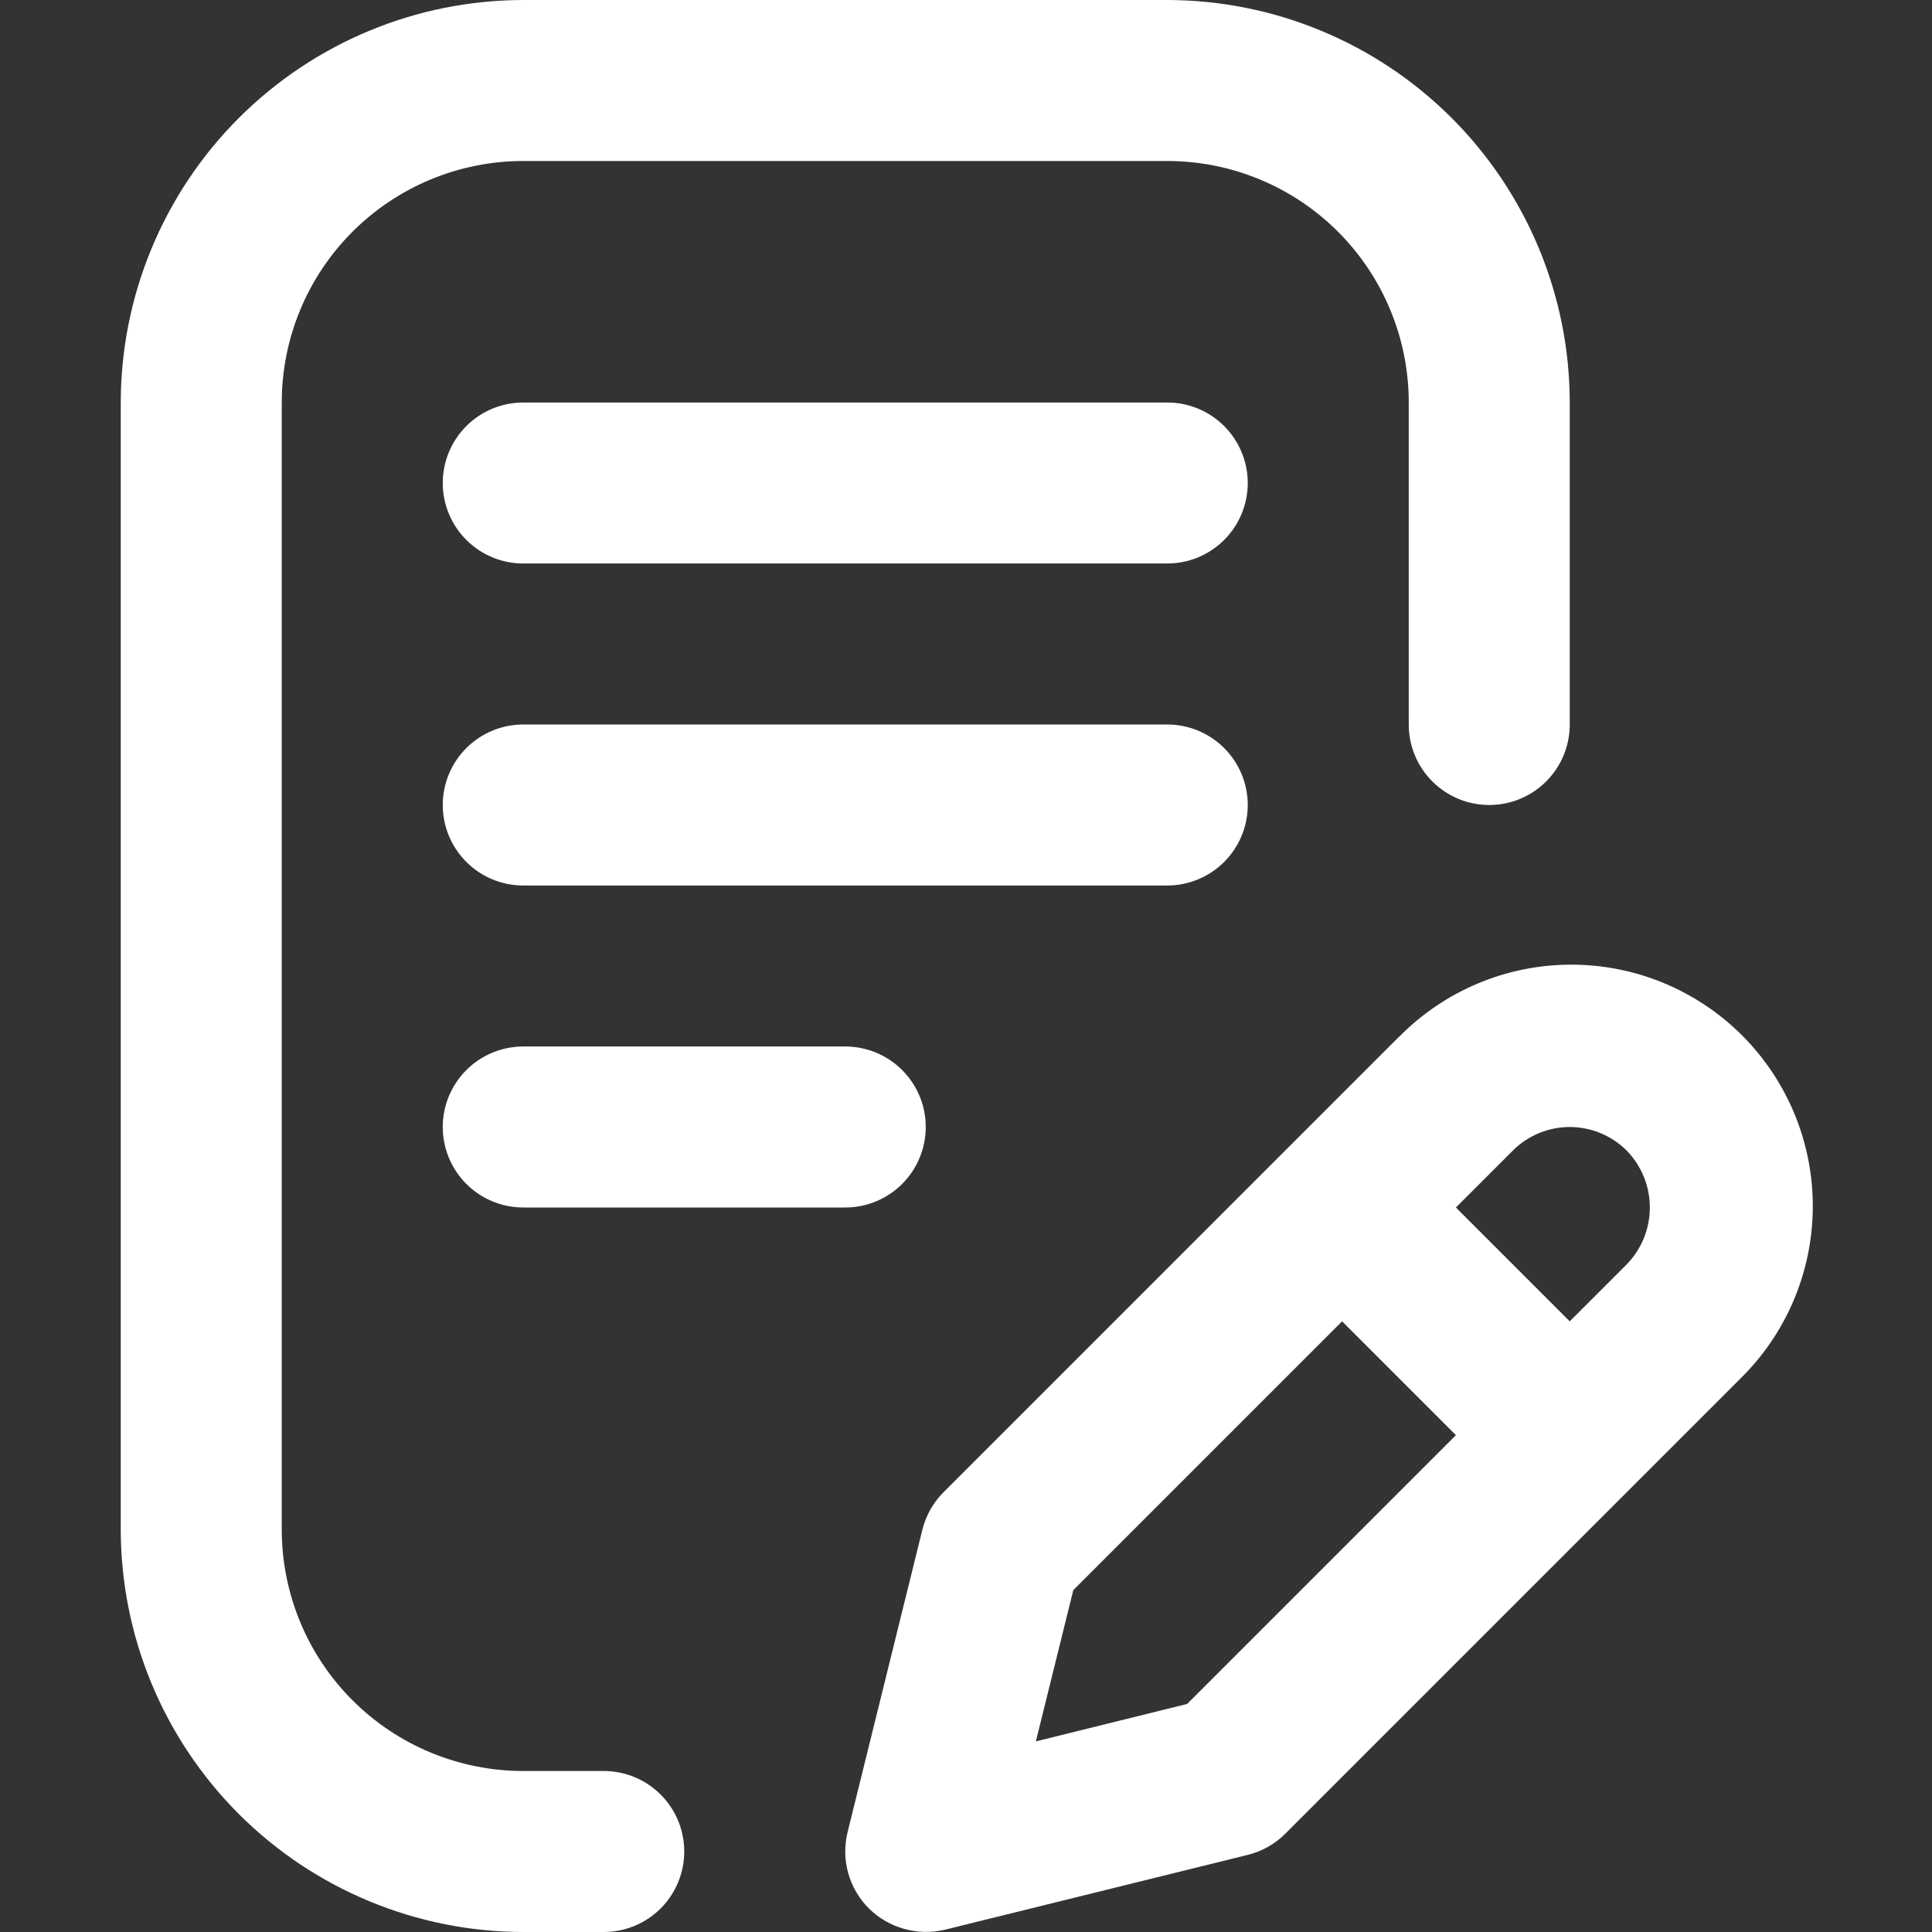 <svg width="512" height="512" viewBox="0 0 512 512" fill="none" xmlns="http://www.w3.org/2000/svg">
<rect x="0" y="0" width="512" height="512" fill="#333333" stroke="none"/>
<g clip-path="url(#clip0_51_2002)">
<path d="M138.667 512H160C165.658 512 171.084 509.752 175.085 505.752C179.086 501.751 181.333 496.325 181.333 490.667C181.333 485.009 179.086 479.582 175.085 475.582C171.084 471.581 165.658 469.333 160 469.333H138.667C121.693 469.333 105.414 462.591 93.412 450.588C81.409 438.586 74.667 422.307 74.667 405.333V106.667C74.667 89.693 81.409 73.414 93.412 61.412C105.414 49.41 121.693 42.667 138.667 42.667H309.333C326.307 42.667 342.586 49.41 354.588 61.412C366.591 73.414 373.333 89.693 373.333 106.667V192C373.333 197.658 375.581 203.084 379.582 207.085C383.582 211.086 389.009 213.333 394.667 213.333C400.325 213.333 405.751 211.086 409.752 207.085C413.752 203.084 416 197.658 416 192V106.667C415.966 78.387 404.717 51.276 384.721 31.279C364.724 11.283 337.613 0.034 309.333 0L138.667 0C110.387 0.034 83.276 11.283 63.279 31.279C43.283 51.276 32.034 78.387 32 106.667V405.333C32.034 433.613 43.283 460.724 63.279 480.721C83.276 500.717 110.387 511.966 138.667 512Z" fill="white"/>
<path d="M309.333 106.667H138.667C133.009 106.667 127.583 108.914 123.582 112.915C119.581 116.916 117.333 122.342 117.333 128C117.333 133.658 119.581 139.084 123.582 143.085C127.583 147.086 133.009 149.333 138.667 149.333H309.333C314.991 149.333 320.418 147.086 324.418 143.085C328.419 139.084 330.667 133.658 330.667 128C330.667 122.342 328.419 116.916 324.418 112.915C320.418 108.914 314.991 106.667 309.333 106.667ZM330.667 213.333C330.667 207.675 328.419 202.249 324.418 198.248C320.418 194.248 314.991 192 309.333 192H138.667C133.009 192 127.583 194.248 123.582 198.248C119.581 202.249 117.333 207.675 117.333 213.333C117.333 218.991 119.581 224.418 123.582 228.418C127.583 232.419 133.009 234.667 138.667 234.667H309.333C314.991 234.667 320.418 232.419 324.418 228.418C328.419 224.418 330.667 218.991 330.667 213.333ZM138.667 277.333C133.009 277.333 127.583 279.581 123.582 283.582C119.581 287.583 117.333 293.009 117.333 298.667C117.333 304.325 119.581 309.751 123.582 313.752C127.583 317.752 133.009 320 138.667 320H224C229.658 320 235.084 317.752 239.085 313.752C243.086 309.751 245.333 304.325 245.333 298.667C245.333 293.009 243.086 287.583 239.085 283.582C235.084 279.581 229.658 277.333 224 277.333H138.667ZM370.752 274.752L250.069 395.435C247.32 398.181 245.372 401.626 244.437 405.397L224.619 485.547C223.738 489.114 223.794 492.849 224.781 496.388C225.767 499.927 227.652 503.152 230.251 505.749C232.863 508.326 236.089 510.195 239.623 511.181C243.158 512.166 246.885 512.235 250.453 511.381L330.667 491.563C334.442 490.636 337.889 488.687 340.629 485.931L461.291 365.269C467.314 359.345 472.104 352.287 475.386 344.502C478.668 336.717 480.375 328.359 480.411 319.91C480.446 311.462 478.808 303.09 475.592 295.278C472.376 287.466 467.645 280.367 461.671 274.393C455.698 268.418 448.601 263.685 440.79 260.467C432.978 257.249 424.607 255.609 416.158 255.643C407.71 255.676 399.352 257.382 391.566 260.662C383.78 263.942 376.721 268.73 370.795 274.752H370.752ZM314.603 451.563L274.517 461.483L284.437 421.397L355.669 350.165L385.835 380.331L314.603 451.563ZM431.083 335.083L416 350.165L385.835 320L400.917 304.917C404.918 300.918 410.343 298.671 416 298.671C421.657 298.671 427.082 300.918 431.083 304.917C435.021 308.95 437.225 314.363 437.225 320C437.225 325.637 435.021 331.05 431.083 335.083Z" fill="white"/>
</g>
<defs>
<clipPath id="clip0_51_2002">
<rect width="512" height="512" fill="white"/>
</clipPath>
</defs>
</svg>
